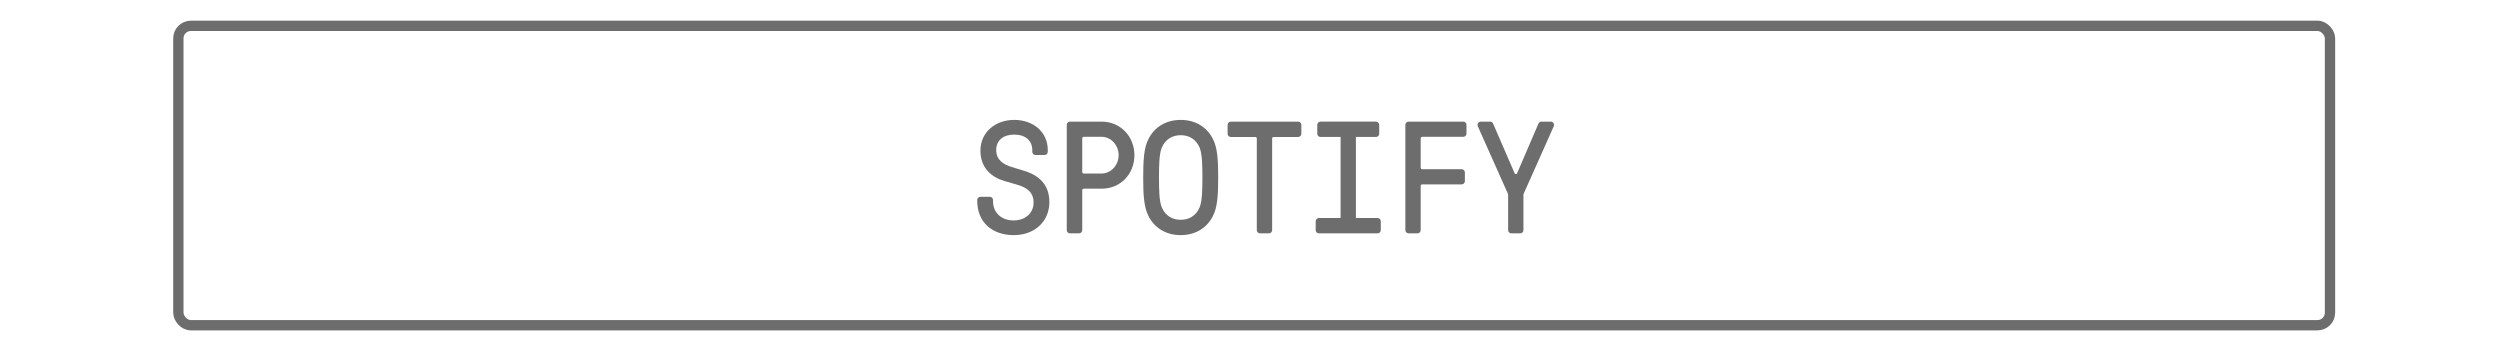 <?xml version="1.0" encoding="UTF-8"?>
<svg id="Layer_2" data-name="Layer 2" xmlns="http://www.w3.org/2000/svg" viewBox="0 0 1696.82 238.28">
  <defs>
    <style>
      .cls-1, .cls-2 {
        fill: none;
      }

      .cls-3 {
        fill: #6d6d6d;
      }

      .cls-2 {
        stroke: #6d6d6d;
        stroke-miterlimit: 10;
        stroke-width: 7px;
      }
    </style>
  </defs>
  <g id="Layer_1-2" data-name="Layer 1">
    <g>
      <g>
        <rect class="cls-2" x="121.06" y="17.54" width="1460.38" height="203.19" rx="8.49" ry="8.49"/>
        <g>
          <path class="cls-3" d="M663.28,136.4v-.65c0-1.19.98-2.17,2.17-2.17h6.39c1.19,0,2.17.97,2.17,2.17v.87c0,8.02,5.96,13,13.97,13s13.54-5.09,13.54-12.02-4.12-10.18-11.16-12.24l-8.56-2.49c-9.21-2.71-16.35-9.1-16.35-20.69,0-12.46,10.18-20.8,22.96-20.8s22.75,8.12,22.75,20.47v1.19c0,1.19-.97,2.17-2.17,2.17h-6.17c-1.19,0-2.17-.98-2.17-2.17v-1.08c0-6.61-4.77-10.61-12.24-10.61s-12.24,3.9-12.24,10.51,4.66,9.64,10.4,11.48l8.23,2.49c10.51,3.14,17.44,9.53,17.44,21.34,0,13.11-9.96,22.42-24.15,22.42s-24.8-8.34-24.8-23.18Z"/>
          <path class="cls-3" d="M724.04,156.22v-71.49c0-1.19.98-2.17,2.17-2.17h21.55c12.56,0,22.2,9.86,22.2,22.75s-9.53,22.75-22.2,22.75h-12.13c-.65,0-1.08.43-1.08,1.08v27.08c0,1.19-.97,2.17-2.17,2.17h-6.17c-1.19,0-2.17-.98-2.17-2.17ZM735.63,117.77h12.02c6.39,0,11.59-5.63,11.59-12.46s-5.2-12.46-11.59-12.46h-12.02c-.65,0-1.08.43-1.08,1.08v22.75c0,.65.43,1.08,1.08,1.08Z"/>
          <path class="cls-3" d="M779.6,146.8c-3.25-5.96-3.68-14.95-3.68-26.32s.43-20.36,3.68-26.32c3.79-7.47,11.26-12.78,21.77-12.78s17.98,5.31,21.77,12.78c3.25,5.96,3.68,14.95,3.68,26.32s-.43,20.36-3.68,26.32c-3.79,7.47-11.26,12.78-21.77,12.78s-17.98-5.31-21.77-12.78ZM788.48,140.62c2.49,5.96,7.37,8.56,12.89,8.56s10.4-2.6,12.89-8.56c1.73-4.33,1.84-12.24,1.84-20.15s-.11-15.81-1.84-20.15c-2.49-5.96-7.36-8.56-12.89-8.56s-10.4,2.6-12.89,8.56c-1.73,4.33-1.84,12.24-1.84,20.15s.11,15.81,1.84,20.15Z"/>
          <path class="cls-3" d="M853.03,156.22v-62.17c0-.65-.43-1.08-1.08-1.08h-16.57c-1.19,0-2.17-.97-2.17-2.17v-6.07c0-1.19.97-2.17,2.17-2.17h45.71c1.19,0,2.17.97,2.17,2.17v6.07c0,1.19-.98,2.17-2.17,2.17h-16.57c-.65,0-1.08.43-1.08,1.08v62.17c0,1.19-.98,2.17-2.17,2.17h-6.07c-1.19,0-2.17-.98-2.17-2.17Z"/>
          <path class="cls-3" d="M892.99,156.22v-6.07c0-1.19.98-2.17,2.17-2.17h14.73v-55.02h-13.65c-1.19,0-2.17-.97-2.17-2.17v-6.07c0-1.19.98-2.17,2.17-2.17h37.69c1.19,0,2.17.97,2.17,2.17v6.07c0,1.19-.98,2.17-2.17,2.17h-13.65v55.02h14.73c1.19,0,2.17.97,2.17,2.17v6.07c0,1.19-.98,2.17-2.17,2.17h-39.86c-1.19,0-2.17-.98-2.17-2.17Z"/>
          <path class="cls-3" d="M953.86,156.22v-71.49c0-1.19.97-2.17,2.17-2.17h37.15c1.19,0,2.17.97,2.17,2.17v5.96c0,1.19-.98,2.17-2.17,2.17h-27.84c-.65,0-1.08.43-1.08,1.08v19.82c0,.65.43,1.08,1.08,1.08h26.75c1.19,0,2.17.97,2.17,2.17v5.96c0,1.19-.98,2.17-2.17,2.17h-26.75c-.65,0-1.08.43-1.08,1.08v30c0,1.19-.97,2.17-2.17,2.17h-6.06c-1.19,0-2.17-.98-2.17-2.17Z"/>
          <path class="cls-3" d="M1023.61,156.22v-24.37l-20.58-46.14c-.65-1.63.54-3.14,1.95-3.14h6.5c.98,0,1.52.43,2.06,1.62l14.51,33.47c.32.65,1.3.65,1.62,0l14.4-33.47c.54-1.19,1.08-1.62,2.06-1.62h6.5c1.41,0,2.6,1.52,1.95,3.14l-20.58,46.14v24.37c0,1.19-.97,2.17-2.17,2.17h-6.06c-1.19,0-2.17-.98-2.17-2.17Z"/>
        </g>
      </g>
      <rect class="cls-1" x="0" width="1696.82" height="238.28"/>
    </g>
  </g>
</svg>